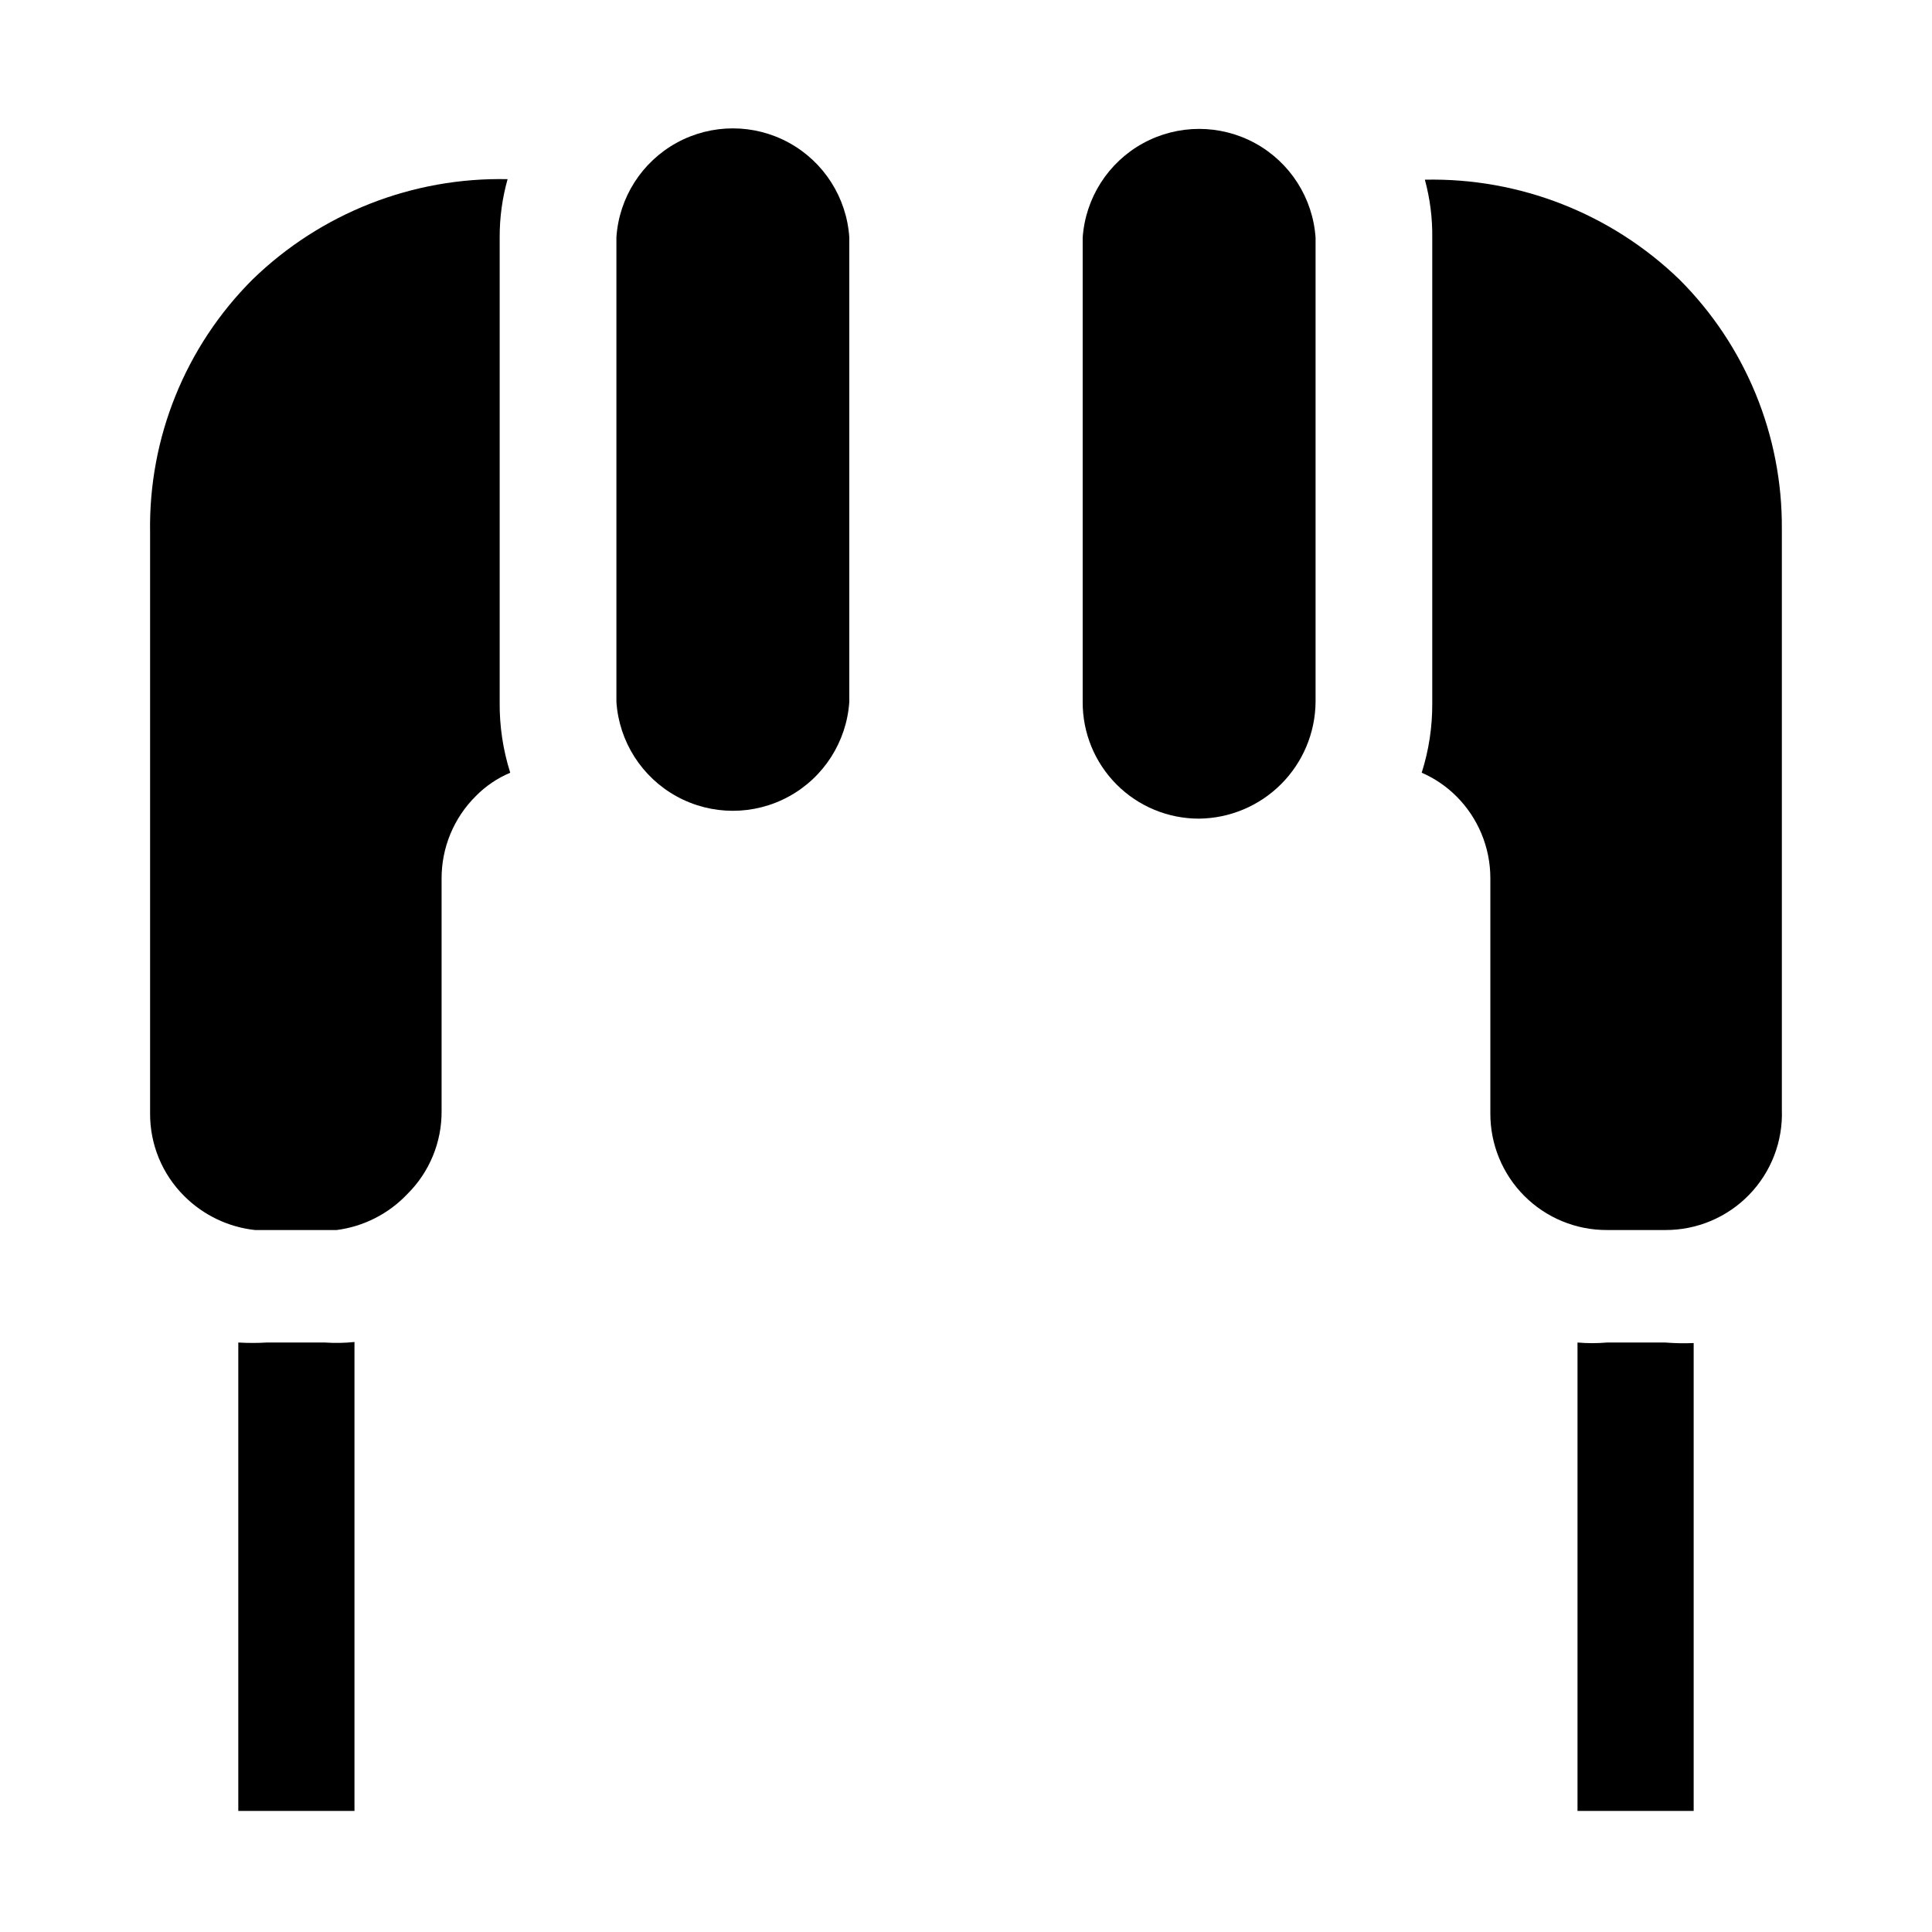 <?xml version="1.0" encoding="UTF-8"?>
<!-- The Best Svg Icon site in the world: iconSvg.co, Visit us! https://iconsvg.co -->
<svg fill="#000000" width="800px" height="800px" version="1.1" viewBox="144 144 512 512" xmlns="http://www.w3.org/2000/svg">
 <g>
  <path d="m592.84 499.92v123.99h-30.785v-124.13c2.606 0.227 5.227 0.227 7.836 0h15.395c2.512 0.199 5.035 0.246 7.555 0.141z"/>
  <path d="m616.21 284.12v153.94c0.309 8.383-2.82 16.527-8.66 22.551-5.836 6.023-13.879 9.402-22.266 9.359h-15.395c-8.215 0.035-16.102-3.211-21.91-9.02s-9.055-13.695-9.02-21.91v-62.277c0.012-8.199-3.266-16.062-9.094-21.828-2.625-2.602-5.711-4.688-9.098-6.16 1.887-5.926 2.828-12.113 2.797-18.332v-123.43c0.066-5.199-0.594-10.379-1.957-15.395 25.113-0.531 49.395 8.992 67.453 26.449 17.527 17.496 27.309 41.293 27.148 66.055z" fill-rule="evenodd"/>
  <path d="m492.64 207.01v123.01c-0.074 8.18-3.356 16.008-9.141 21.789-5.785 5.785-13.609 9.066-21.789 9.141-8.191 0-16.043-3.262-21.82-9.066-5.777-5.805-9.004-13.672-8.969-21.863v-123.01c0.711-10.531 6.742-19.973 16-25.047 9.258-5.07 20.461-5.07 29.719 0 9.258 5.074 15.289 14.516 16 25.047z" fill-rule="evenodd"/>
  <path d="m237.94 499.64v124.27h-30.789v-124.13c2.516 0.152 5.039 0.152 7.555 0h15.395c2.613 0.18 5.234 0.133 7.84-0.141z"/>
  <path d="m279.22 348.78c-3.406 1.434-6.5 3.523-9.094 6.16-5.867 5.801-9.145 13.719-9.098 21.969v61.578c0.047 8.25-3.231 16.172-9.098 21.973-4.969 5.234-11.59 8.598-18.754 9.516h-21.551c-7.086-0.766-13.703-3.926-18.754-8.957-5.863-5.801-9.145-13.723-9.094-21.973v-153.94c-0.422-25.102 9.375-49.301 27.148-67.035 18.062-17.559 42.41-27.137 67.594-26.59-1.41 5.008-2.117 10.191-2.098 15.395v123.15c-0.07 6.363 0.875 12.691 2.797 18.754z" fill-rule="evenodd"/>
  <path d="m369.07 206.87v123.15c-0.711 10.531-6.742 19.977-16 25.047-9.258 5.07-20.461 5.07-29.719 0-9.258-5.07-15.289-14.516-15.996-25.047v-123.15c0.707-10.531 6.738-19.973 15.996-25.047 9.258-5.07 20.461-5.07 29.719 0 9.258 5.074 15.289 14.516 16 25.047z" fill-rule="evenodd"/>
 </g>
</svg>